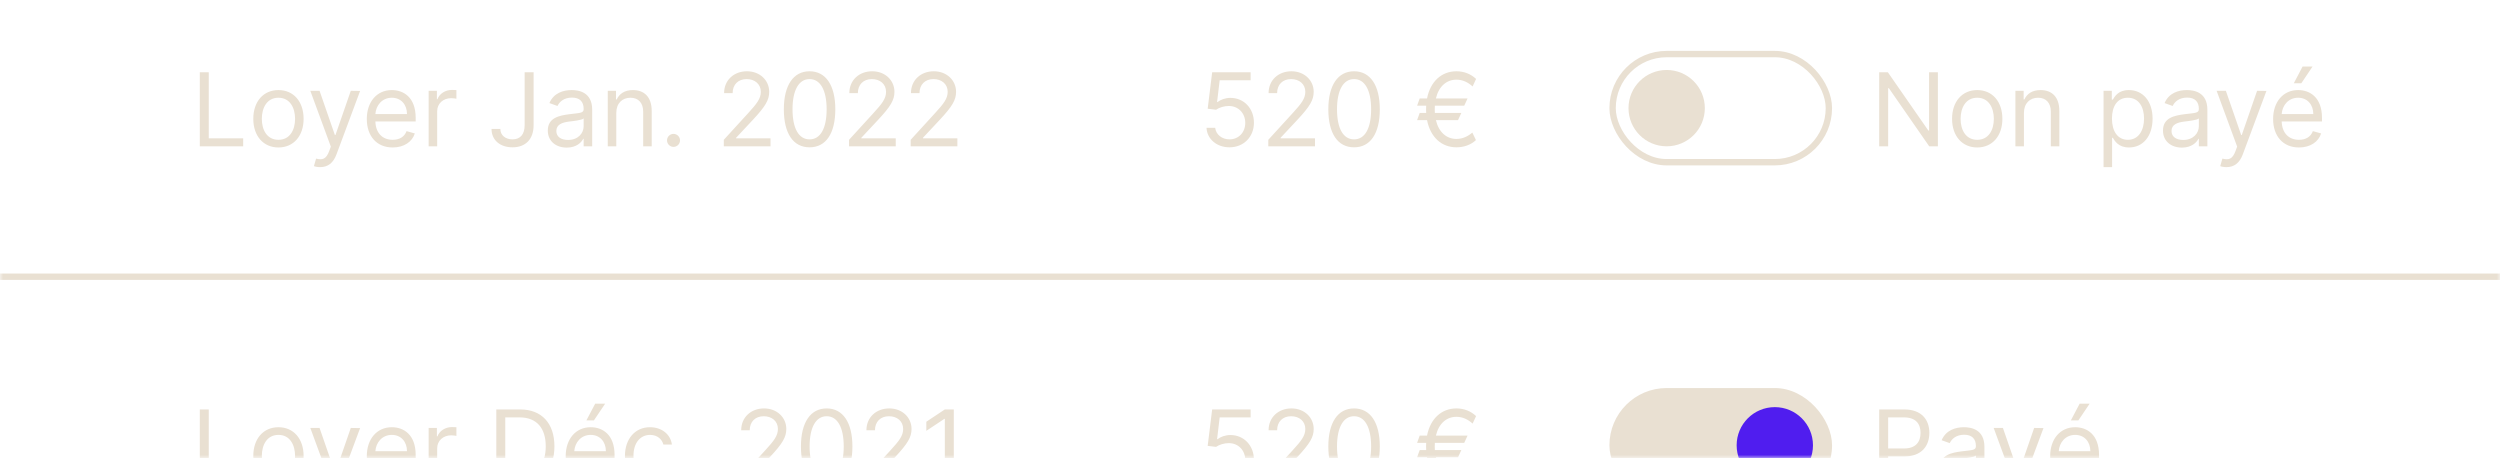 <svg width="393" height="72" viewBox="0 0 393 72" fill="none" xmlns="http://www.w3.org/2000/svg">
<mask id="mask0_13515_138091" style="mask-type:alpha" maskUnits="userSpaceOnUse" x="0" y="0" width="393" height="72">
<rect width="393" height="72" fill="#C4C4C4"/>
</mask>
<g mask="url(#mask0_13515_138091)">
<path d="M31.409 23H38.227V21.75H32.818V11.364H31.409V23ZM43.773 23.182C46.136 23.182 47.727 21.386 47.727 18.682C47.727 15.954 46.136 14.159 43.773 14.159C41.409 14.159 39.818 15.954 39.818 18.682C39.818 21.386 41.409 23.182 43.773 23.182ZM43.773 21.977C41.977 21.977 41.159 20.432 41.159 18.682C41.159 16.932 41.977 15.364 43.773 15.364C45.568 15.364 46.386 16.932 46.386 18.682C46.386 20.432 45.568 21.977 43.773 21.977ZM50.325 26.273C51.535 26.273 52.388 25.631 52.894 24.273L56.609 14.296L55.144 14.273L52.734 21.227H52.644L50.234 14.273H48.78L52.007 23.046L51.757 23.727C51.269 25.057 50.666 25.182 49.689 24.932L49.348 26.114C49.484 26.182 49.871 26.273 50.325 26.273ZM61.73 23.182C63.503 23.182 64.798 22.296 65.207 20.977L63.912 20.614C63.571 21.523 62.781 21.977 61.73 21.977C60.156 21.977 59.071 20.96 59.008 19.091H65.344V18.523C65.344 15.273 63.412 14.159 61.594 14.159C59.23 14.159 57.662 16.023 57.662 18.704C57.662 21.386 59.207 23.182 61.73 23.182ZM59.008 17.932C59.099 16.574 60.06 15.364 61.594 15.364C63.048 15.364 63.98 16.454 63.98 17.932H59.008ZM67.383 23H68.724V17.477C68.724 16.296 69.656 15.432 70.929 15.432C71.287 15.432 71.656 15.5 71.747 15.523V14.159C71.594 14.148 71.242 14.136 71.043 14.136C69.997 14.136 69.088 14.727 68.77 15.591H68.679V14.273H67.383V23ZM82.473 11.364V19.682C82.473 21.131 81.78 21.909 80.564 21.909C79.456 21.909 78.655 21.261 78.655 20.273H77.269C77.269 22.062 78.655 23.159 80.564 23.159C82.587 23.159 83.882 21.915 83.882 19.682V11.364H82.473ZM89.092 23.204C90.615 23.204 91.41 22.386 91.683 21.818H91.751V23H93.092V17.25C93.092 14.477 90.979 14.159 89.865 14.159C88.547 14.159 87.047 14.614 86.365 16.204L87.638 16.659C87.933 16.023 88.632 15.341 89.91 15.341C91.144 15.341 91.751 15.994 91.751 17.114V17.159C91.751 17.807 91.092 17.75 89.501 17.954C87.882 18.165 86.115 18.523 86.115 20.523C86.115 22.227 87.433 23.204 89.092 23.204ZM89.297 22C88.229 22 87.456 21.523 87.456 20.591C87.456 19.568 88.388 19.25 89.433 19.114C90.001 19.046 91.524 18.886 91.751 18.614V19.841C91.751 20.932 90.888 22 89.297 22ZM96.881 17.75C96.881 16.227 97.824 15.364 99.108 15.364C100.352 15.364 101.108 16.176 101.108 17.546V23H102.449V17.454C102.449 15.227 101.261 14.159 99.494 14.159C98.176 14.159 97.358 14.75 96.949 15.636H96.835V14.273H95.54V23H96.881V17.75ZM105.876 23.091C106.439 23.091 106.899 22.631 106.899 22.068C106.899 21.506 106.439 21.046 105.876 21.046C105.314 21.046 104.854 21.506 104.854 22.068C104.854 22.631 105.314 23.091 105.876 23.091ZM113.783 23H121.124V21.75H115.714V21.659L118.328 18.864C120.328 16.722 120.919 15.722 120.919 14.432C120.919 12.636 119.464 11.204 117.419 11.204C115.379 11.204 113.828 12.591 113.828 14.636H115.169C115.169 13.312 116.027 12.432 117.374 12.432C118.635 12.432 119.601 13.204 119.601 14.432C119.601 15.506 118.97 16.301 117.624 17.773L113.783 21.977V23ZM127.266 23.159C129.834 23.159 131.311 20.983 131.311 17.182C131.311 13.409 129.811 11.204 127.266 11.204C124.72 11.204 123.22 13.409 123.22 17.182C123.22 20.983 124.697 23.159 127.266 23.159ZM127.266 21.909C125.572 21.909 124.584 20.21 124.584 17.182C124.584 14.159 125.584 12.432 127.266 12.432C128.947 12.432 129.947 14.159 129.947 17.182C129.947 20.21 128.959 21.909 127.266 21.909ZM133.47 23H140.811V21.75H135.402V21.659L138.016 18.864C140.016 16.722 140.607 15.722 140.607 14.432C140.607 12.636 139.152 11.204 137.107 11.204C135.067 11.204 133.516 12.591 133.516 14.636H134.857C134.857 13.312 135.714 12.432 137.061 12.432C138.322 12.432 139.288 13.204 139.288 14.432C139.288 15.506 138.658 16.301 137.311 17.773L133.47 21.977V23ZM143.158 23H150.499V21.75H145.089V21.659L147.703 18.864C149.703 16.722 150.294 15.722 150.294 14.432C150.294 12.636 148.839 11.204 146.794 11.204C144.754 11.204 143.203 12.591 143.203 14.636H144.544C144.544 13.312 145.402 12.432 146.749 12.432C148.01 12.432 148.976 13.204 148.976 14.432C148.976 15.506 148.345 16.301 146.999 17.773L143.158 21.977V23Z" fill="#E9E0D2"/>
<path d="M193.278 23.159C195.494 23.159 197.119 21.523 197.119 19.296C197.119 17.04 195.551 15.386 193.415 15.386C192.631 15.386 191.869 15.665 191.392 16.046H191.324L191.733 12.614H196.597V11.364H190.551L189.847 17.091L191.165 17.25C191.648 16.903 192.472 16.653 193.188 16.659C194.67 16.671 195.756 17.796 195.756 19.318C195.756 20.812 194.71 21.909 193.278 21.909C192.085 21.909 191.136 21.142 191.028 20.091H189.665C189.75 21.864 191.278 23.159 193.278 23.159ZM199.376 23H206.717V21.75H201.308V21.659L203.922 18.864C205.922 16.722 206.513 15.722 206.513 14.432C206.513 12.636 205.058 11.204 203.013 11.204C200.973 11.204 199.422 12.591 199.422 14.636H200.763C200.763 13.312 201.621 12.432 202.967 12.432C204.229 12.432 205.195 13.204 205.195 14.432C205.195 15.506 204.564 16.301 203.217 17.773L199.376 21.977V23ZM212.859 23.159C215.428 23.159 216.905 20.983 216.905 17.182C216.905 13.409 215.405 11.204 212.859 11.204C210.314 11.204 208.814 13.409 208.814 17.182C208.814 20.983 210.291 23.159 212.859 23.159ZM212.859 21.909C211.166 21.909 210.178 20.21 210.178 17.182C210.178 14.159 211.178 12.432 212.859 12.432C214.541 12.432 215.541 14.159 215.541 17.182C215.541 20.21 214.553 21.909 212.859 21.909ZM230.7 15.477H225.723C226.178 13.551 227.422 12.523 228.95 12.523C229.928 12.523 230.768 12.932 231.496 13.591L232.041 12.409C231.223 11.636 230.155 11.204 228.95 11.204C226.615 11.204 224.854 12.807 224.331 15.477H223.178L222.768 16.614H224.195C224.183 16.801 224.178 16.989 224.178 17.182C224.178 17.375 224.183 17.562 224.195 17.75H223.178L222.768 18.886H224.331C224.854 21.557 226.615 23.159 228.95 23.159C230.109 23.159 231.223 22.773 232.018 22.023L231.45 20.841C230.791 21.409 229.95 21.841 228.95 21.841C227.422 21.841 226.178 20.812 225.723 18.886H229.2L229.723 17.75H225.558C225.547 17.568 225.541 17.375 225.541 17.182C225.541 16.989 225.547 16.796 225.558 16.614H230.178L230.7 15.477Z" fill="#E9E0D2"/>
<rect x="253.5" y="8.5" width="34" height="17" rx="8.5" stroke="#E9E0D2"/>
<circle cx="262" cy="17" r="6" fill="#E9E0D2"/>
<path d="M304.636 11.364H303.25V20.523H303.136L296.773 11.364H295.409V23H296.818V13.864H296.932L303.273 23H304.636V11.364ZM310.82 23.182C313.183 23.182 314.774 21.386 314.774 18.682C314.774 15.954 313.183 14.159 310.82 14.159C308.456 14.159 306.865 15.954 306.865 18.682C306.865 21.386 308.456 23.182 310.82 23.182ZM310.82 21.977C309.024 21.977 308.206 20.432 308.206 18.682C308.206 16.932 309.024 15.364 310.82 15.364C312.615 15.364 313.433 16.932 313.433 18.682C313.433 20.432 312.615 21.977 310.82 21.977ZM318.162 17.75C318.162 16.227 319.105 15.364 320.389 15.364C321.634 15.364 322.389 16.176 322.389 17.546V23H323.73V17.454C323.73 15.227 322.543 14.159 320.776 14.159C319.457 14.159 318.639 14.75 318.23 15.636H318.116V14.273H316.821V23H318.162V17.75ZM330.68 26.273H332.021V21.659H332.135C332.43 22.136 332.999 23.182 334.68 23.182C336.862 23.182 338.385 21.432 338.385 18.659C338.385 15.909 336.862 14.159 334.658 14.159C332.953 14.159 332.43 15.204 332.135 15.659H331.976V14.273H330.68V26.273ZM331.999 18.636C331.999 16.682 332.862 15.364 334.499 15.364C336.203 15.364 337.044 16.796 337.044 18.636C337.044 20.5 336.18 21.977 334.499 21.977C332.885 21.977 331.999 20.614 331.999 18.636ZM342.999 23.204C344.521 23.204 345.317 22.386 345.589 21.818H345.658V23H346.999V17.25C346.999 14.477 344.885 14.159 343.771 14.159C342.453 14.159 340.953 14.614 340.271 16.204L341.544 16.659C341.839 16.023 342.538 15.341 343.817 15.341C345.05 15.341 345.658 15.994 345.658 17.114V17.159C345.658 17.807 344.999 17.75 343.408 17.954C341.788 18.165 340.021 18.523 340.021 20.523C340.021 22.227 341.339 23.204 342.999 23.204ZM343.203 22C342.135 22 341.362 21.523 341.362 20.591C341.362 19.568 342.294 19.25 343.339 19.114C343.908 19.046 345.43 18.886 345.658 18.614V19.841C345.658 20.932 344.794 22 343.203 22ZM349.997 26.273C351.207 26.273 352.06 25.631 352.565 24.273L356.281 14.296L354.815 14.273L352.406 21.227H352.315L349.906 14.273H348.452L351.679 23.046L351.429 23.727C350.94 25.057 350.338 25.182 349.361 24.932L349.02 26.114C349.156 26.182 349.543 26.273 349.997 26.273ZM361.402 23.182C363.175 23.182 364.47 22.296 364.879 20.977L363.584 20.614C363.243 21.523 362.453 21.977 361.402 21.977C359.828 21.977 358.743 20.96 358.68 19.091H365.016V18.523C365.016 15.273 363.084 14.159 361.266 14.159C358.902 14.159 357.334 16.023 357.334 18.704C357.334 21.386 358.879 23.182 361.402 23.182ZM358.68 17.932C358.771 16.574 359.732 15.364 361.266 15.364C362.72 15.364 363.652 16.454 363.652 17.932H358.68ZM360.584 13.091H361.766L363.538 10.454H361.97L360.584 13.091Z" fill="#E9E0D2"/>
<rect y="43" width="393" height="1" fill="#E9E0D2"/>
<path d="M31.409 76H38.227V74.75H32.818V64.364H31.409V76ZM43.773 76.182C46.136 76.182 47.727 74.386 47.727 71.682C47.727 68.954 46.136 67.159 43.773 67.159C41.409 67.159 39.818 68.954 39.818 71.682C39.818 74.386 41.409 76.182 43.773 76.182ZM43.773 74.977C41.977 74.977 41.159 73.432 41.159 71.682C41.159 69.932 41.977 68.364 43.773 68.364C45.568 68.364 46.386 69.932 46.386 71.682C46.386 73.432 45.568 74.977 43.773 74.977ZM50.325 79.273C51.535 79.273 52.388 78.631 52.894 77.273L56.609 67.296L55.144 67.273L52.734 74.227H52.644L50.234 67.273H48.78L52.007 76.046L51.757 76.727C51.269 78.057 50.666 78.182 49.689 77.932L49.348 79.114C49.484 79.182 49.871 79.273 50.325 79.273ZM61.73 76.182C63.503 76.182 64.798 75.296 65.207 73.977L63.912 73.614C63.571 74.523 62.781 74.977 61.73 74.977C60.156 74.977 59.071 73.96 59.008 72.091H65.344V71.523C65.344 68.273 63.412 67.159 61.594 67.159C59.23 67.159 57.662 69.023 57.662 71.704C57.662 74.386 59.207 76.182 61.73 76.182ZM59.008 70.932C59.099 69.574 60.06 68.364 61.594 68.364C63.048 68.364 63.98 69.454 63.98 70.932H59.008ZM67.383 76H68.724V70.477C68.724 69.296 69.656 68.432 70.929 68.432C71.287 68.432 71.656 68.5 71.747 68.523V67.159C71.594 67.148 71.242 67.136 71.043 67.136C69.997 67.136 69.088 67.727 68.77 68.591H68.679V67.273H67.383V76ZM81.609 76C85.155 76 87.155 73.796 87.155 70.159C87.155 66.546 85.155 64.364 81.769 64.364H78.019V76H81.609ZM79.428 74.75V65.614H81.678C84.405 65.614 85.791 67.341 85.791 70.159C85.791 73 84.405 74.75 81.519 74.75H79.428ZM92.996 76.182C94.769 76.182 96.064 75.296 96.473 73.977L95.178 73.614C94.837 74.523 94.047 74.977 92.996 74.977C91.422 74.977 90.337 73.96 90.274 72.091H96.609V71.523C96.609 68.273 94.678 67.159 92.859 67.159C90.496 67.159 88.928 69.023 88.928 71.704C88.928 74.386 90.473 76.182 92.996 76.182ZM90.274 70.932C90.365 69.574 91.325 68.364 92.859 68.364C94.314 68.364 95.246 69.454 95.246 70.932H90.274ZM92.178 66.091H93.359L95.132 63.455H93.564L92.178 66.091ZM102.195 76.182C104.126 76.182 105.399 75 105.626 73.454H104.286C104.036 74.409 103.24 74.977 102.195 74.977C100.604 74.977 99.581 73.659 99.581 71.636C99.581 69.659 100.626 68.364 102.195 68.364C103.376 68.364 104.081 69.091 104.286 69.886H105.626C105.399 68.25 104.013 67.159 102.172 67.159C99.808 67.159 98.24 69.023 98.24 71.682C98.24 74.296 99.74 76.182 102.195 76.182ZM108.564 76.091C109.126 76.091 109.587 75.631 109.587 75.068C109.587 74.506 109.126 74.046 108.564 74.046C108.001 74.046 107.541 74.506 107.541 75.068C107.541 75.631 108.001 76.091 108.564 76.091ZM116.47 76H123.811V74.75H118.402V74.659L121.016 71.864C123.016 69.722 123.607 68.722 123.607 67.432C123.607 65.636 122.152 64.204 120.107 64.204C118.067 64.204 116.516 65.591 116.516 67.636H117.857C117.857 66.312 118.714 65.432 120.061 65.432C121.322 65.432 122.288 66.204 122.288 67.432C122.288 68.506 121.658 69.301 120.311 70.773L116.47 74.977V76ZM129.953 76.159C132.521 76.159 133.999 73.983 133.999 70.182C133.999 66.409 132.499 64.204 129.953 64.204C127.408 64.204 125.908 66.409 125.908 70.182C125.908 73.983 127.385 76.159 129.953 76.159ZM129.953 74.909C128.26 74.909 127.271 73.21 127.271 70.182C127.271 67.159 128.271 65.432 129.953 65.432C131.635 65.432 132.635 67.159 132.635 70.182C132.635 73.21 131.646 74.909 129.953 74.909ZM136.158 76H143.499V74.75H138.089V74.659L140.703 71.864C142.703 69.722 143.294 68.722 143.294 67.432C143.294 65.636 141.839 64.204 139.794 64.204C137.754 64.204 136.203 65.591 136.203 67.636H137.544C137.544 66.312 138.402 65.432 139.749 65.432C141.01 65.432 141.976 66.204 141.976 67.432C141.976 68.506 141.345 69.301 139.999 70.773L136.158 74.977V76ZM149.936 64.364H148.527L145.618 66.296V67.727L148.459 65.841H148.527V76H149.936V64.364Z" fill="#E9E0D2"/>
<path d="M193.278 76.159C195.494 76.159 197.119 74.523 197.119 72.296C197.119 70.04 195.551 68.386 193.415 68.386C192.631 68.386 191.869 68.665 191.392 69.046H191.324L191.733 65.614H196.597V64.364H190.551L189.847 70.091L191.165 70.25C191.648 69.903 192.472 69.653 193.188 69.659C194.67 69.671 195.756 70.796 195.756 72.318C195.756 73.812 194.71 74.909 193.278 74.909C192.085 74.909 191.136 74.142 191.028 73.091H189.665C189.75 74.864 191.278 76.159 193.278 76.159ZM199.376 76H206.717V74.75H201.308V74.659L203.922 71.864C205.922 69.722 206.513 68.722 206.513 67.432C206.513 65.636 205.058 64.204 203.013 64.204C200.973 64.204 199.422 65.591 199.422 67.636H200.763C200.763 66.312 201.621 65.432 202.967 65.432C204.229 65.432 205.195 66.204 205.195 67.432C205.195 68.506 204.564 69.301 203.217 70.773L199.376 74.977V76ZM212.859 76.159C215.428 76.159 216.905 73.983 216.905 70.182C216.905 66.409 215.405 64.204 212.859 64.204C210.314 64.204 208.814 66.409 208.814 70.182C208.814 73.983 210.291 76.159 212.859 76.159ZM212.859 74.909C211.166 74.909 210.178 73.21 210.178 70.182C210.178 67.159 211.178 65.432 212.859 65.432C214.541 65.432 215.541 67.159 215.541 70.182C215.541 73.21 214.553 74.909 212.859 74.909ZM230.7 68.477H225.723C226.178 66.551 227.422 65.523 228.95 65.523C229.928 65.523 230.768 65.932 231.496 66.591L232.041 65.409C231.223 64.636 230.155 64.204 228.95 64.204C226.615 64.204 224.854 65.807 224.331 68.477H223.178L222.768 69.614H224.195C224.183 69.801 224.178 69.989 224.178 70.182C224.178 70.375 224.183 70.562 224.195 70.75H223.178L222.768 71.886H224.331C224.854 74.557 226.615 76.159 228.95 76.159C230.109 76.159 231.223 75.773 232.018 75.023L231.45 73.841C230.791 74.409 229.95 74.841 228.95 74.841C227.422 74.841 226.178 73.812 225.723 71.886H229.2L229.723 70.75H225.558C225.547 70.568 225.541 70.375 225.541 70.182C225.541 69.989 225.547 69.796 225.558 69.614H230.178L230.7 68.477Z" fill="#E9E0D2"/>
<rect x="253" y="61" width="35" height="18" rx="9" fill="#E9E0D2"/>
<circle cx="279" cy="70" r="6" fill="#501DEF"/>
<path d="M295.409 76H296.818V71.75H299.364C302.074 71.75 303.295 70.102 303.295 68.046C303.295 65.989 302.074 64.364 299.341 64.364H295.409V76ZM296.818 70.5V65.614H299.295C301.188 65.614 301.909 66.648 301.909 68.046C301.909 69.443 301.188 70.5 299.318 70.5H296.818ZM307.952 76.204C309.474 76.204 310.27 75.386 310.543 74.818H310.611V76H311.952V70.25C311.952 67.477 309.838 67.159 308.724 67.159C307.406 67.159 305.906 67.614 305.224 69.204L306.497 69.659C306.793 69.023 307.491 68.341 308.77 68.341C310.003 68.341 310.611 68.994 310.611 70.114V70.159C310.611 70.807 309.952 70.75 308.361 70.954C306.741 71.165 304.974 71.523 304.974 73.523C304.974 75.227 306.293 76.204 307.952 76.204ZM308.156 75C307.088 75 306.315 74.523 306.315 73.591C306.315 72.568 307.247 72.25 308.293 72.114C308.861 72.046 310.384 71.886 310.611 71.614V72.841C310.611 73.932 309.747 75 308.156 75ZM314.95 79.273C316.161 79.273 317.013 78.631 317.518 77.273L321.234 67.296L319.768 67.273L317.359 74.227H317.268L314.859 67.273H313.405L316.632 76.046L316.382 76.727C315.893 78.057 315.291 78.182 314.314 77.932L313.973 79.114C314.109 79.182 314.496 79.273 314.95 79.273ZM326.355 76.182C328.128 76.182 329.423 75.296 329.832 73.977L328.537 73.614C328.196 74.523 327.406 74.977 326.355 74.977C324.781 74.977 323.696 73.96 323.634 72.091H329.969V71.523C329.969 68.273 328.037 67.159 326.219 67.159C323.855 67.159 322.287 69.023 322.287 71.704C322.287 74.386 323.832 76.182 326.355 76.182ZM323.634 70.932C323.724 69.574 324.685 68.364 326.219 68.364C327.673 68.364 328.605 69.454 328.605 70.932H323.634ZM325.537 66.091H326.719L328.491 63.455H326.923L325.537 66.091Z" fill="#E9E0D2"/>
</g>
</svg>

